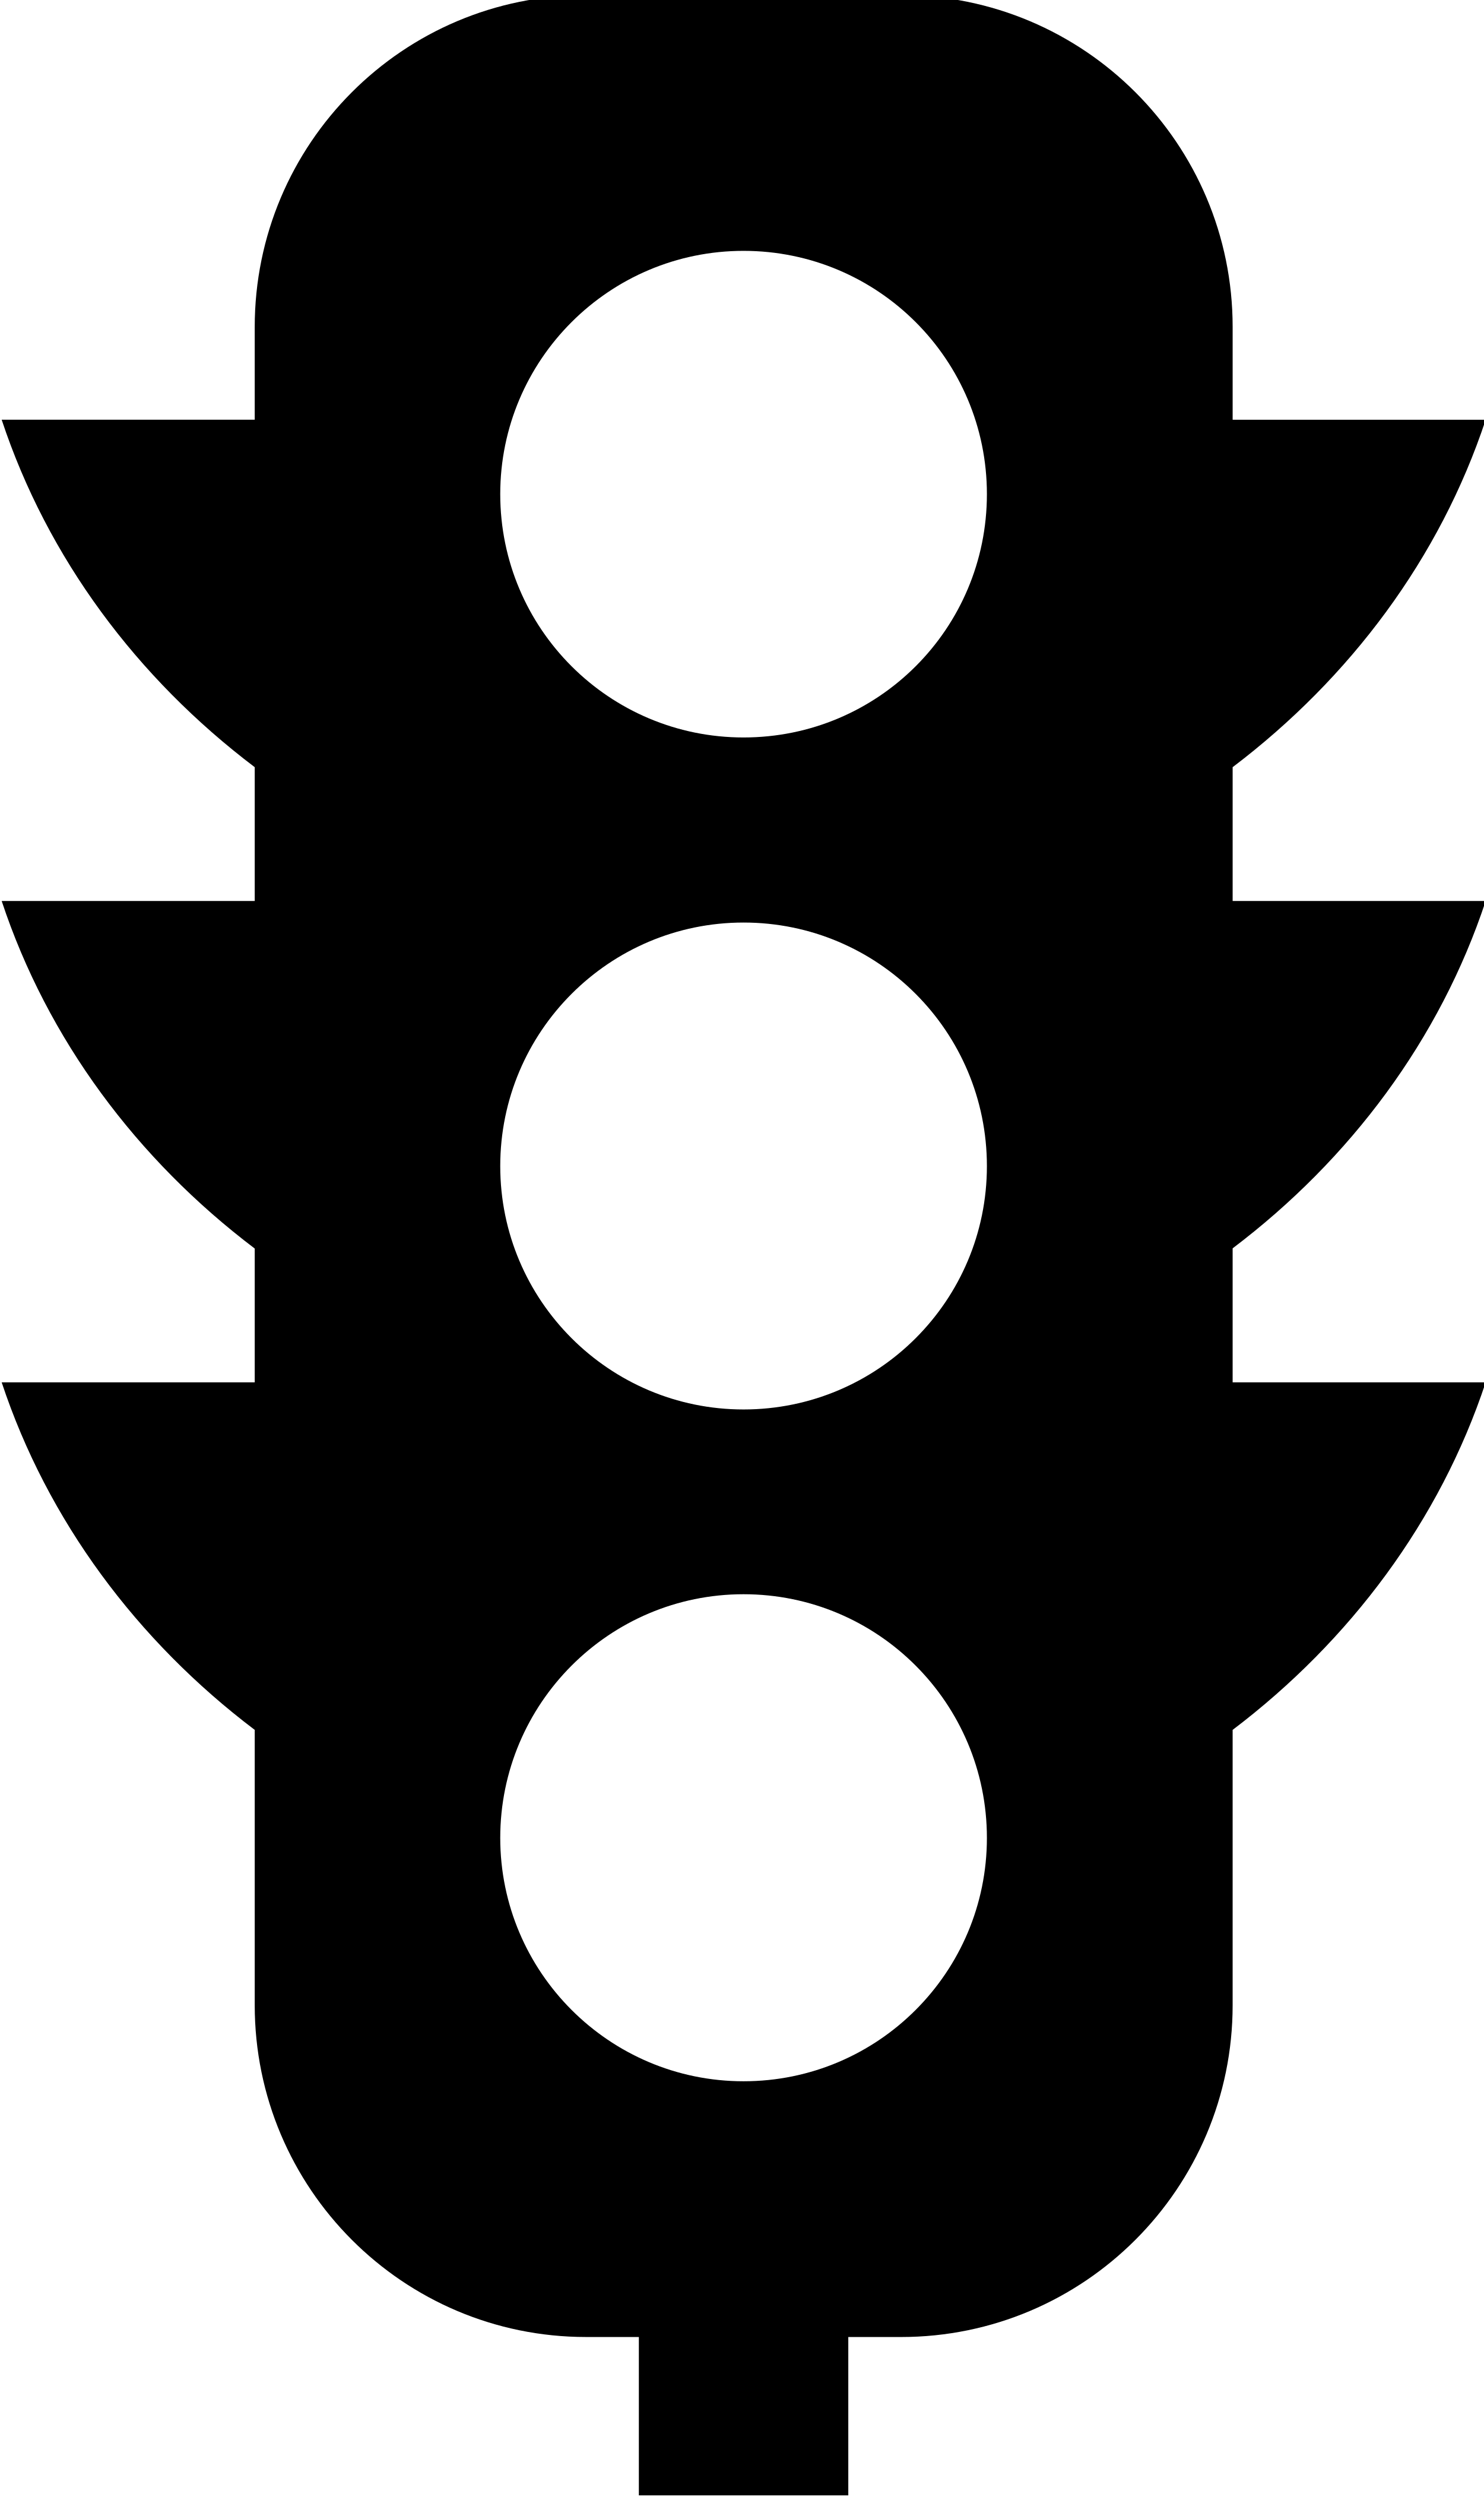 <?xml version="1.0" ?><!DOCTYPE svg  PUBLIC '-//W3C//DTD SVG 1.1//EN'  'http://www.w3.org/Graphics/SVG/1.1/DTD/svg11.dtd'><svg enable-background="new 0 0 304.008 512" height="512px" id="Layer_1" version="1.1" viewBox="0 0 304.008 512" width="304.008px" xml:space="preserve" xmlns="http://www.w3.org/2000/svg" xmlns:xlink="http://www.w3.org/1999/xlink"><g id="meanicons_x5F_11"><path d="M304.354,184.504h-51.838v-27.402c24.104-18.271,42.463-42.842,51.838-71.148h-51.838V66.961   C252.516,29.418,222.066-1,184.579-1h-64.506c-37.5,0-67.891,30.418-67.891,67.961v18.992H0.344   c9.374,28.308,27.688,52.877,51.838,71.148v27.402H0.344c9.374,28.326,27.688,52.896,51.838,71.172v27.401H0.344   c9.374,28.28,27.688,52.897,51.838,71.168v56.366c0,37.516,30.391,67.962,67.891,67.962h10.8V511h42.906v-32.426h10.799   c37.487,0,67.937-30.447,67.937-67.963v-56.365c24.104-18.271,42.464-42.888,51.838-71.168h-51.838v-27.443   C276.62,237.401,294.979,212.83,304.354,184.504z M152.32,426.201c-27.49,0-49.842-22.349-49.842-49.834   c0-27.549,22.352-49.901,49.842-49.901c27.56,0,49.854,22.353,49.854,49.901C202.174,403.854,179.88,426.201,152.32,426.201z    M152.32,288.629c-27.49,0-49.842-22.308-49.842-49.834c0-27.547,22.352-49.877,49.842-49.877c27.56,0,49.854,22.33,49.854,49.877   C202.174,266.322,179.88,288.629,152.32,288.629z M152.32,151.018c-27.49,0-49.842-22.266-49.842-49.834   c0-27.506,22.352-49.813,49.842-49.813c27.56,0,49.854,22.307,49.854,49.813C202.174,128.752,179.88,151.018,152.32,151.018z"/></g><g id="Layer_1_1_"/></svg>